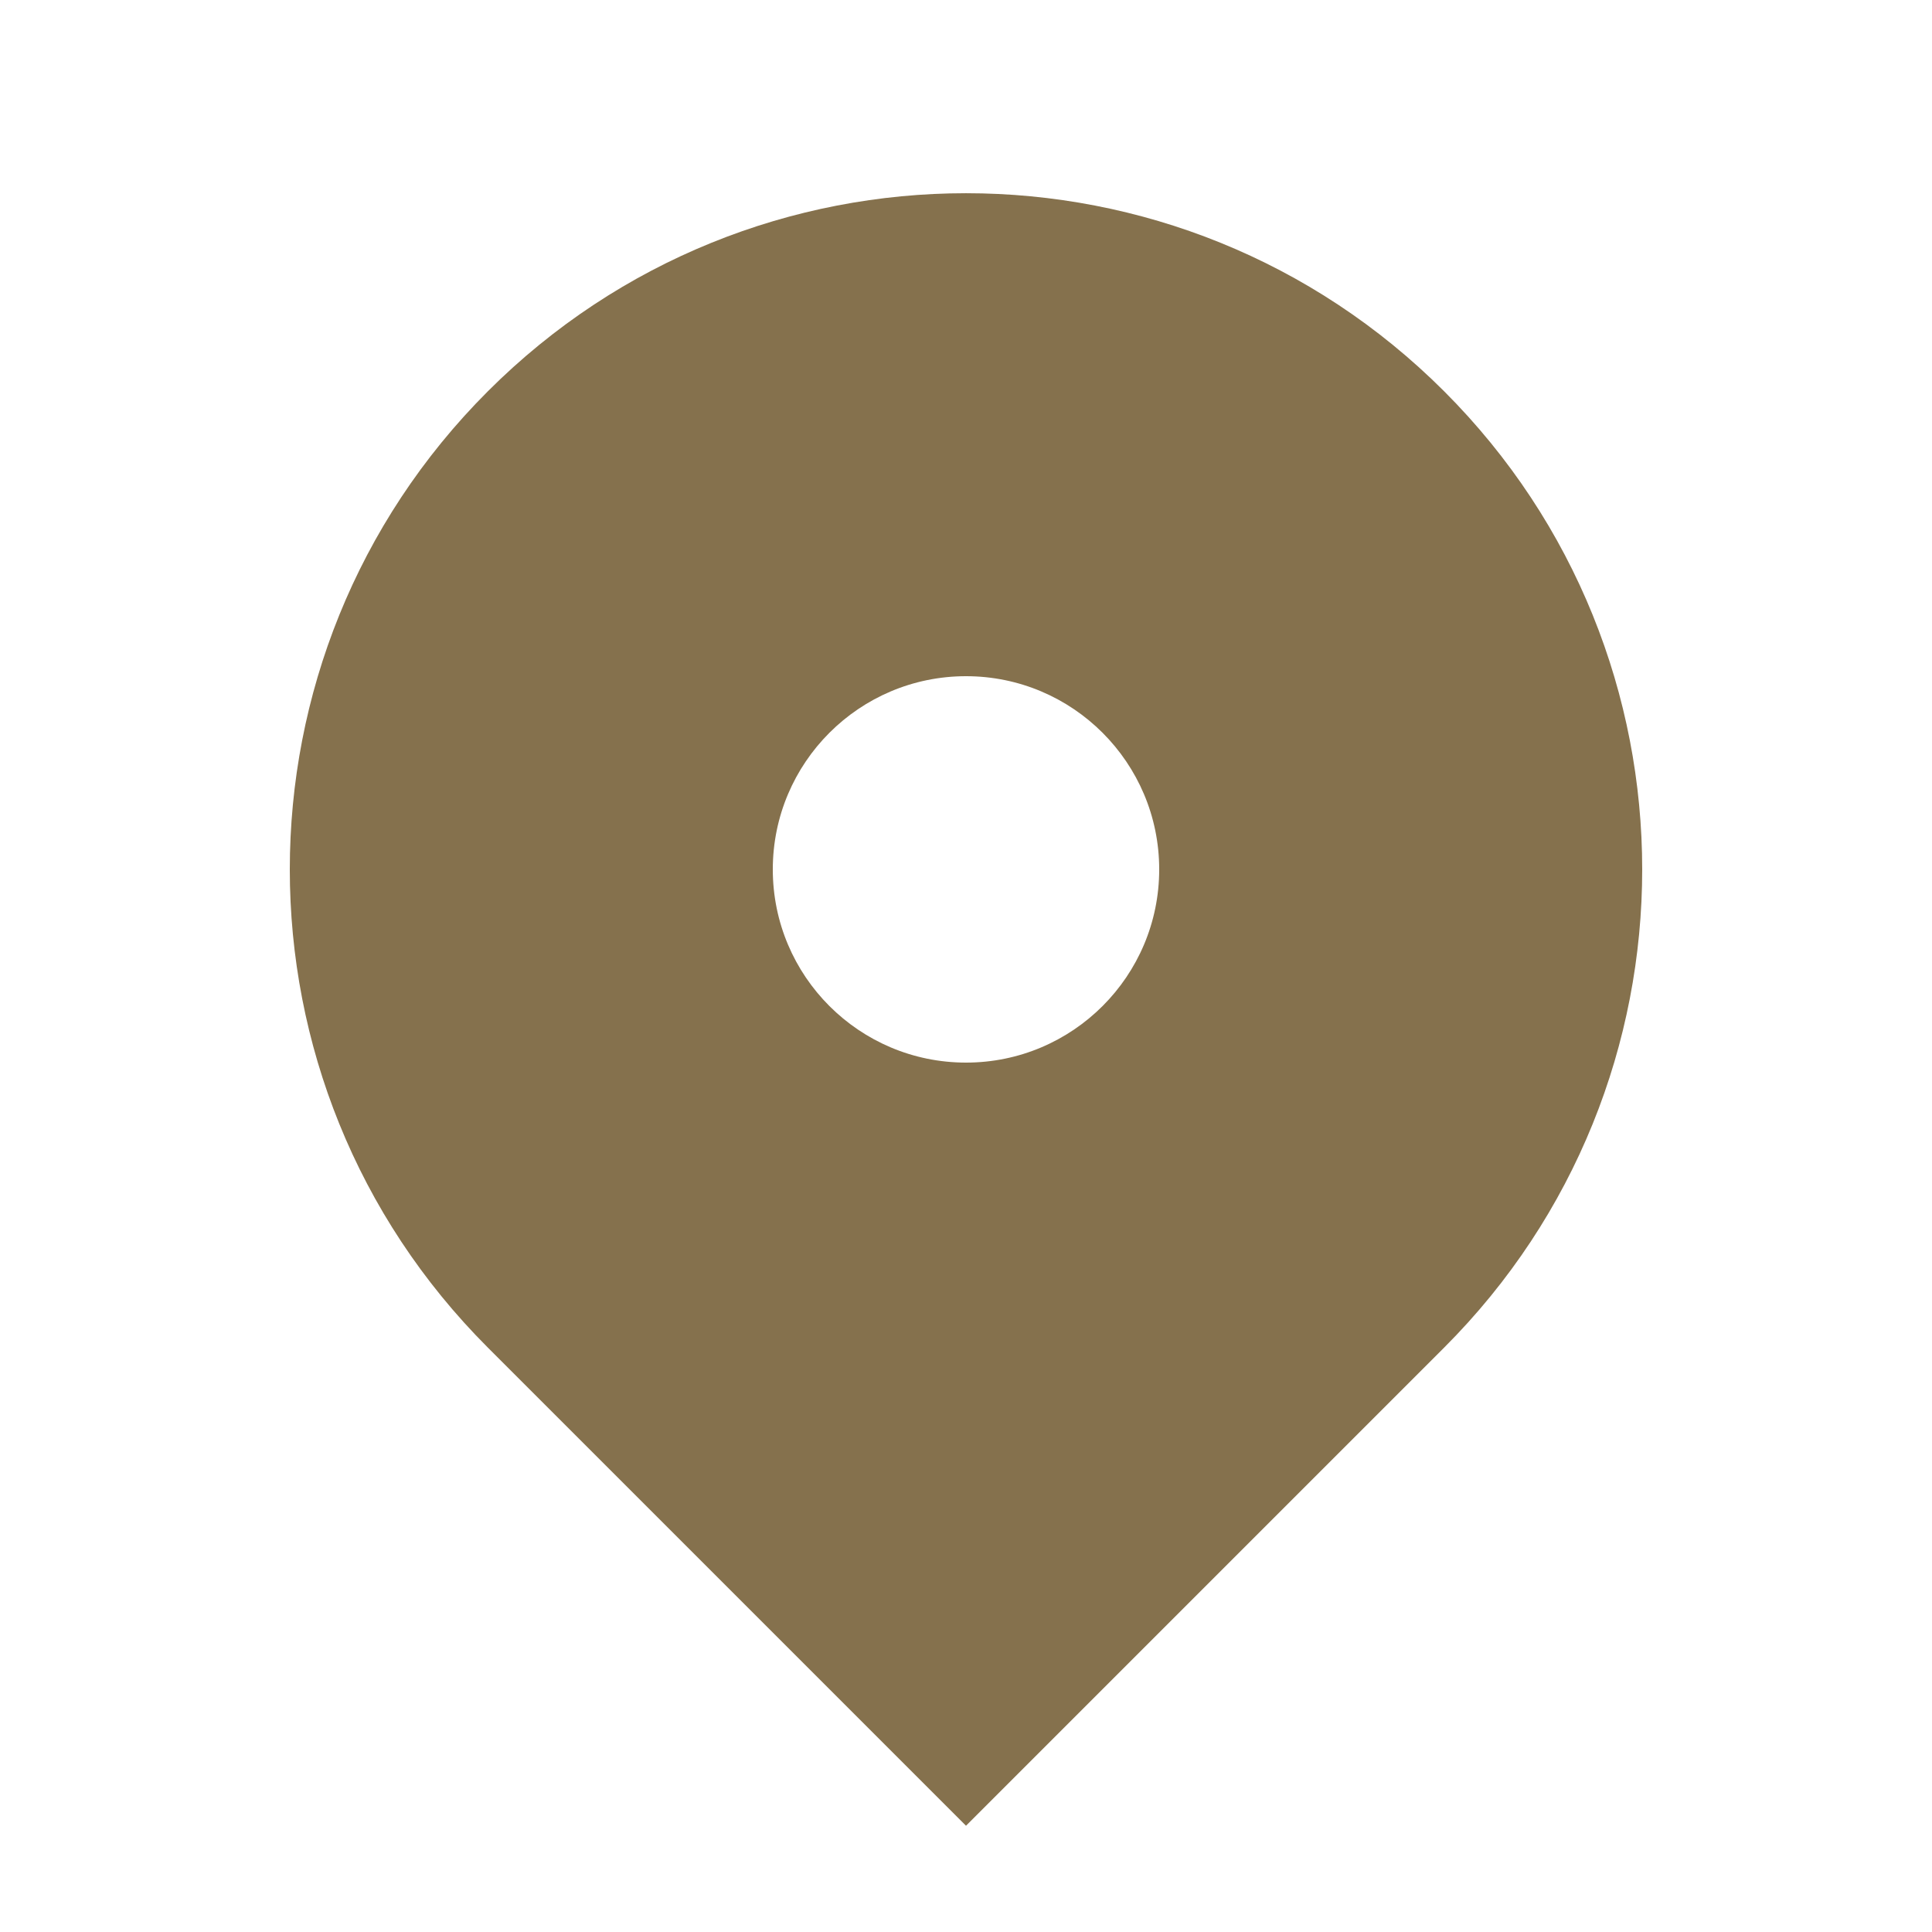 <svg width="24" height="24" viewBox="0 0 24 24" fill="none" xmlns="http://www.w3.org/2000/svg">
<path fill-rule="evenodd" clip-rule="evenodd" d="M6.06 4.861C9.341 1.58 14.659 1.58 17.94 4.861C21.22 8.141 21.22 13.46 17.94 16.74L12 22.68L6.06 16.74C2.78 13.46 2.78 8.141 6.06 4.861ZM12 13.2C13.325 13.2 14.4 12.126 14.4 10.8C14.4 9.475 13.325 8.4 12 8.4C10.675 8.4 9.6 9.475 9.6 10.8C9.6 12.126 10.675 13.2 12 13.2Z" fill="#85714D"/>
</svg>
